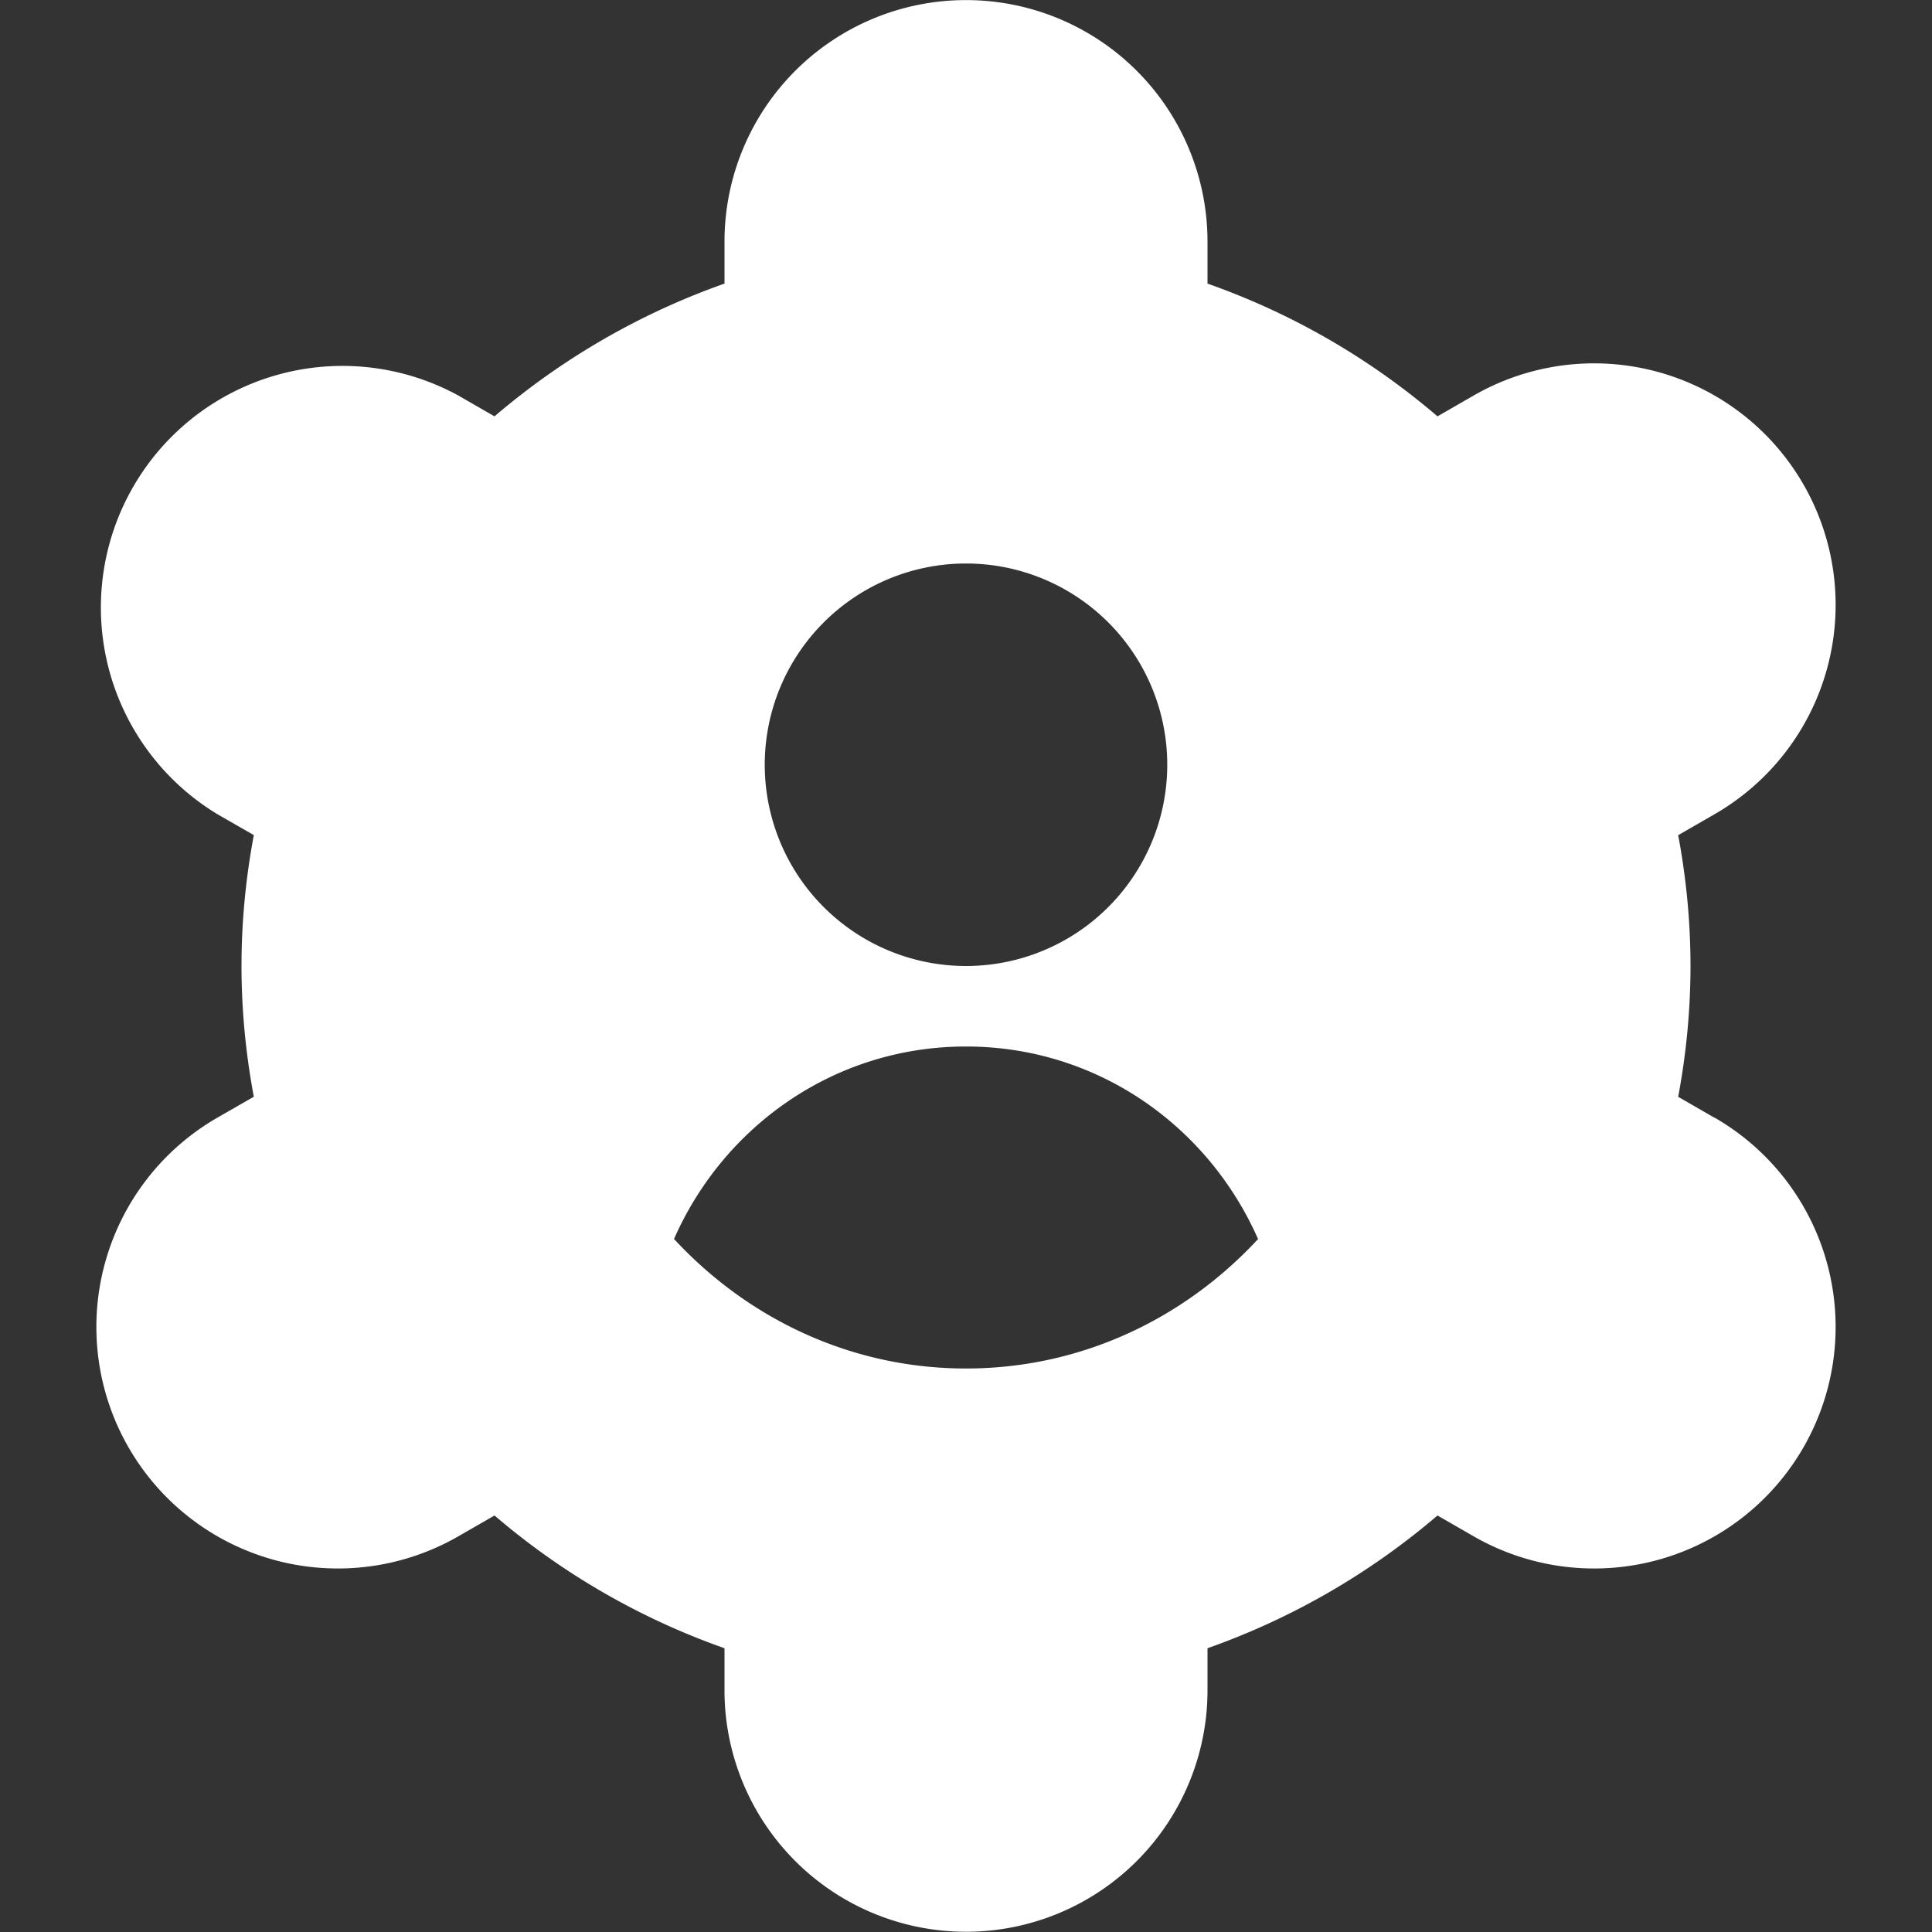 <svg xmlns="http://www.w3.org/2000/svg" version="1.1" xmlns:xlink="http://www.w3.org/1999/xlink" width="512" height="512" x="0" y="0" viewBox="0 0 24 24" style="enable-background:new 0 0 512 512" xml:space="preserve"><rect x="0" y="0" width="24" height="24" fill="#333333" stroke="none"/><g><path d="m21.298 13.885-.451-.26c.102-.544.153-1.088.153-1.625s-.051-1.082-.153-1.625l.451-.26a3 3 0 1 0-2.991-5.202l-.45.259A8.97 8.97 0 0 0 15 3.523v-.522a3 3 0 1 0-6 0v.522a9.008 9.008 0 0 0-2.857 1.649l-.45-.259a3.001 3.001 0 0 0-2.991 5.202l.451.259C3.051 10.918 3 11.462 3 11.999s.051 1.082.153 1.625l-.451.259a3 3 0 1 0 2.991 5.202l.45-.259A8.97 8.97 0 0 0 9 20.475v.522a3 3 0 1 0 6 0v-.522a9.008 9.008 0 0 0 2.857-1.649l.45.259a3 3 0 0 0 2.991-5.202ZM12 7a2.5 2.5 0 1 1 0 5 2.5 2.5 0 0 1 0-5Zm0 10c-1.441 0-2.72-.629-3.627-1.609C8.99 13.989 10.368 13 12 13s3.01.989 3.628 2.392C14.721 16.372 13.441 17 12 17Z" fill="#ffffff" opacity="1" data-original="#000000"></path></g></svg>